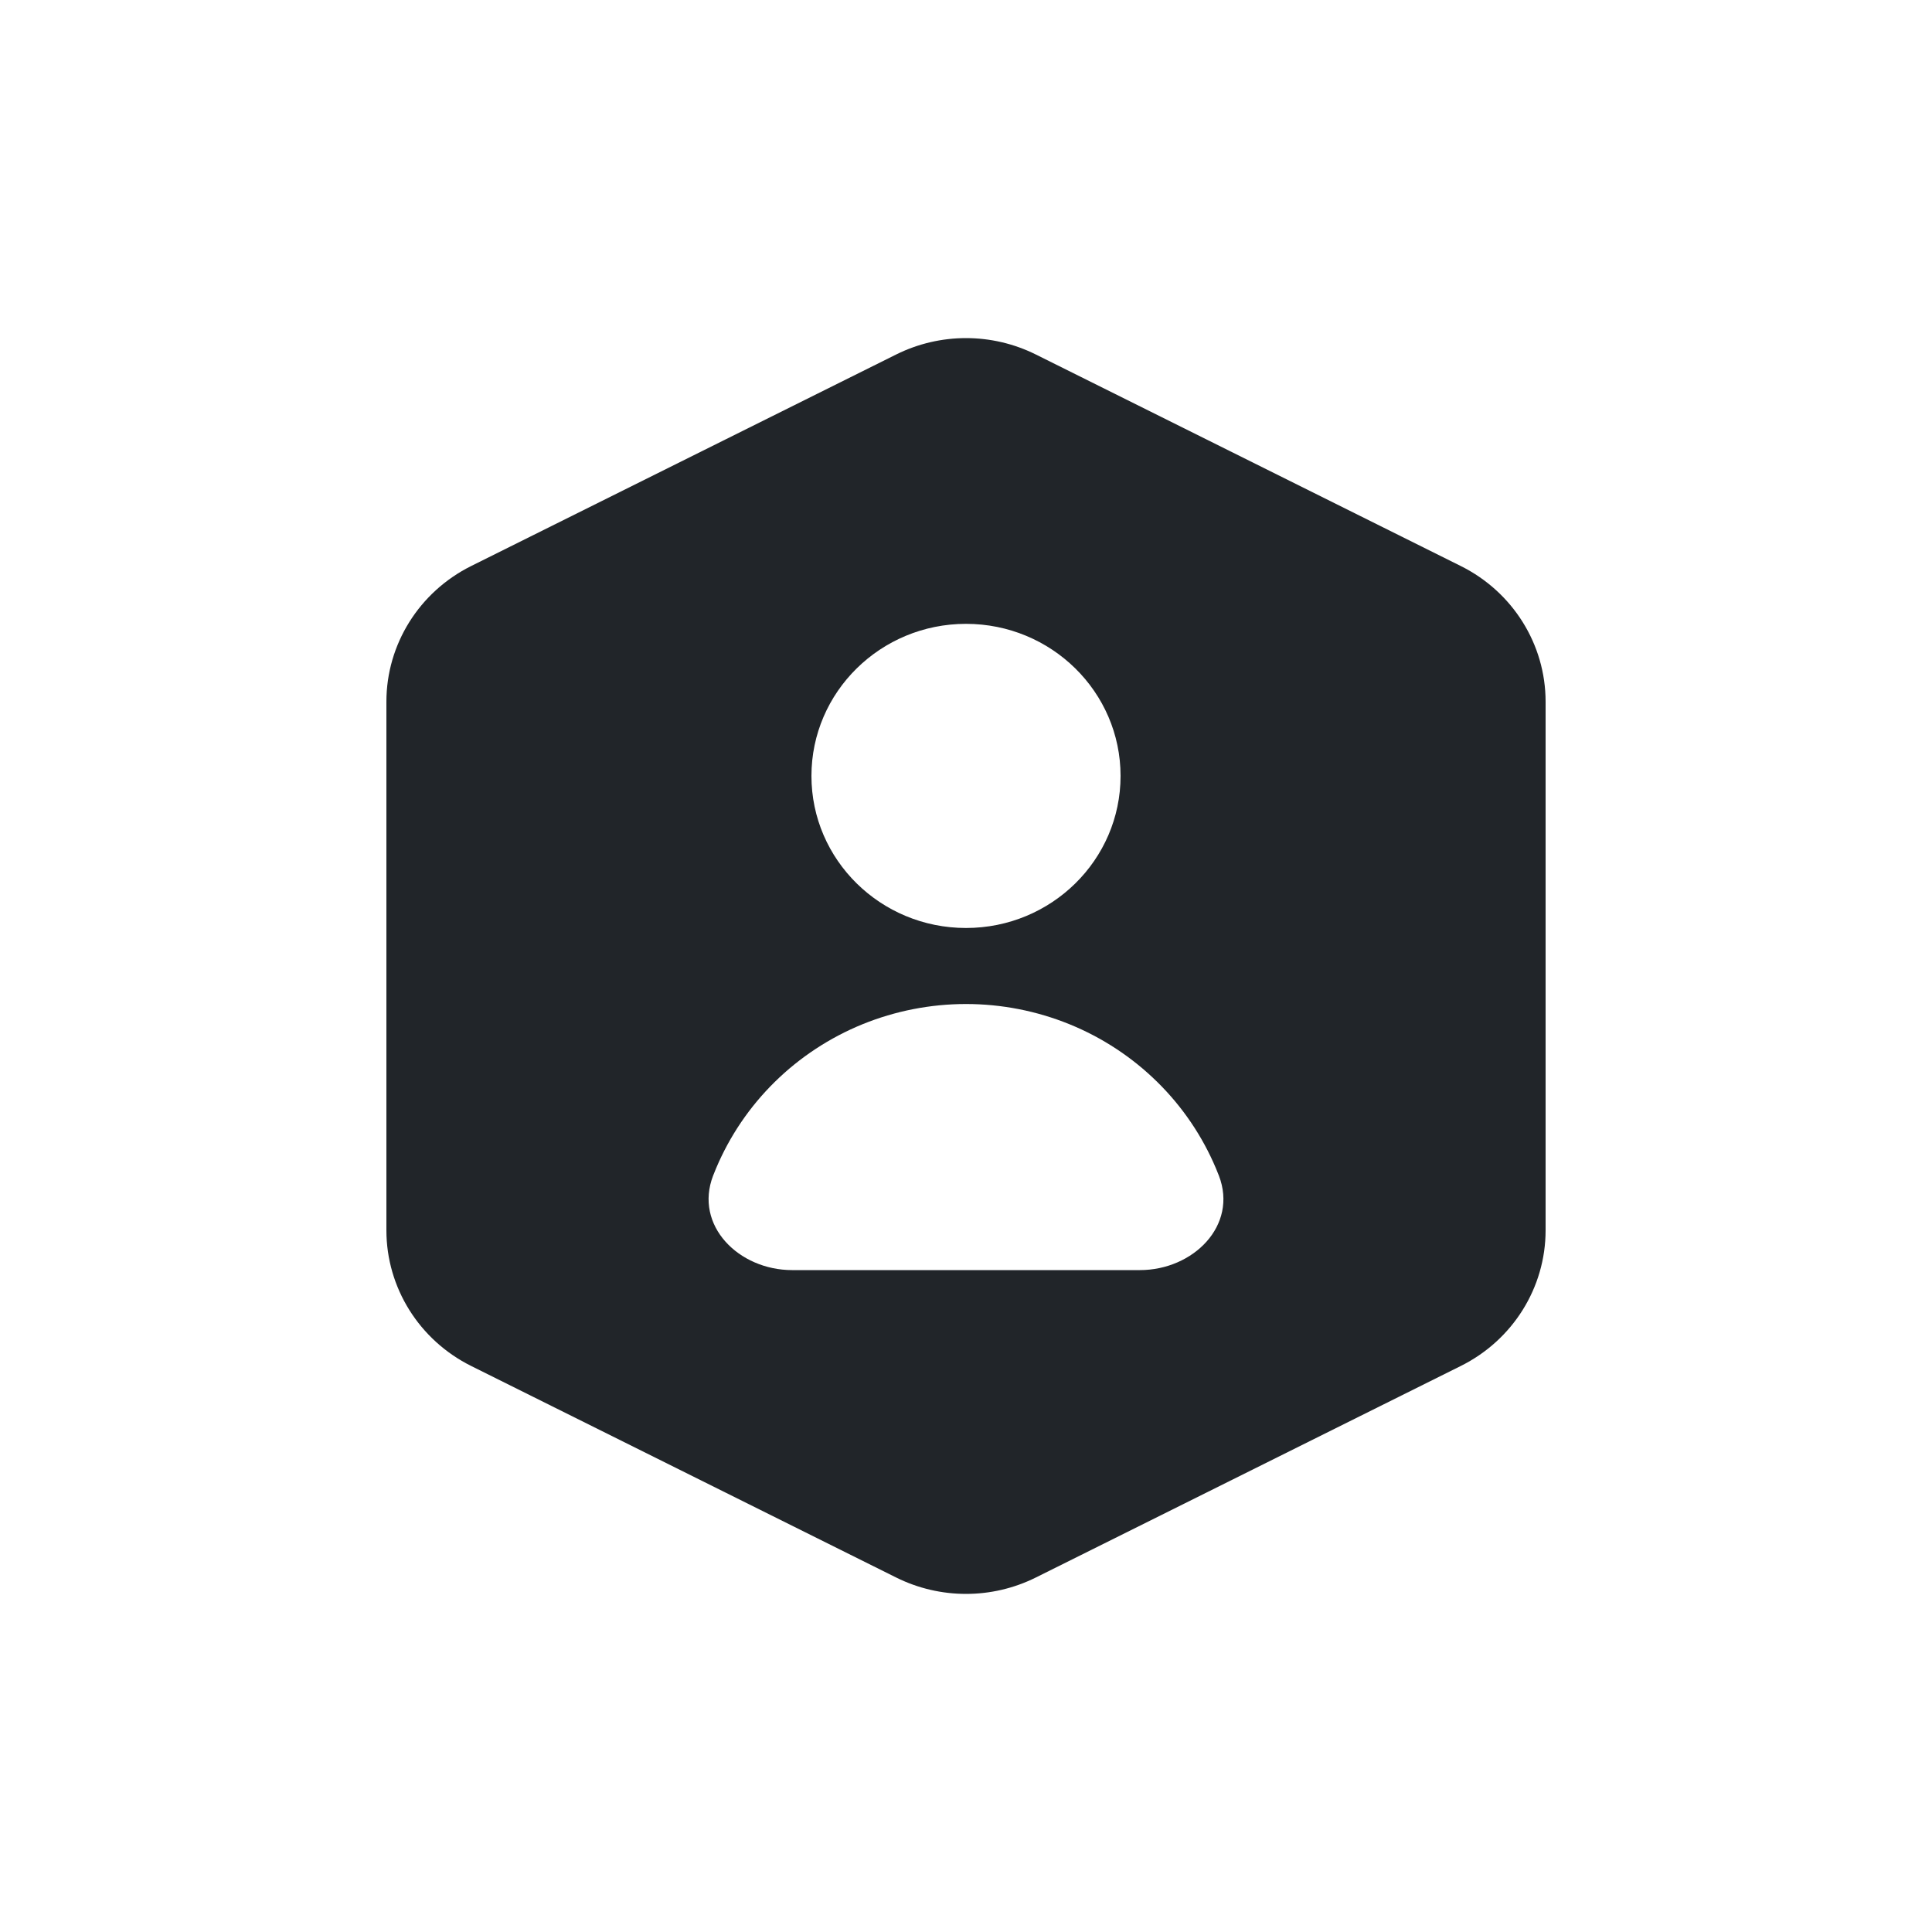 <svg width="40" height="40" viewBox="0 0 40 40" fill="none" xmlns="http://www.w3.org/2000/svg">
<path fill-rule="evenodd" clip-rule="evenodd" d="M9.755 11.719C8.679 12.255 8 13.341 8 14.528V25.472C8 26.659 8.679 27.745 9.755 28.281L18.555 32.661C19.464 33.113 20.536 33.113 21.445 32.661L30.244 28.281C31.321 27.745 32 26.659 32 25.472V14.528C32 13.341 31.321 12.255 30.244 11.719L21.445 7.339C20.536 6.887 19.464 6.887 18.555 7.339L9.755 11.719ZM23.2 16.065C23.2 17.803 21.767 19.213 20 19.213C18.233 19.213 16.8 17.803 16.8 16.065C16.8 14.326 18.233 12.916 20 12.916C21.767 12.916 23.2 14.326 23.2 16.065ZM23.6 26.296C24.705 26.296 25.633 25.372 25.236 24.341C25.216 24.29 25.195 24.239 25.174 24.188C24.892 23.52 24.48 22.912 23.96 22.401C23.44 21.889 22.823 21.483 22.143 21.206C21.464 20.93 20.735 20.787 20 20.787C19.265 20.787 18.536 20.93 17.857 21.206C17.178 21.483 16.56 21.889 16.04 22.401C15.52 22.912 15.108 23.52 14.826 24.188C14.805 24.239 14.784 24.29 14.764 24.341C14.367 25.372 15.295 26.296 16.4 26.296H23.6Z" fill="#212529"/>
</svg>
